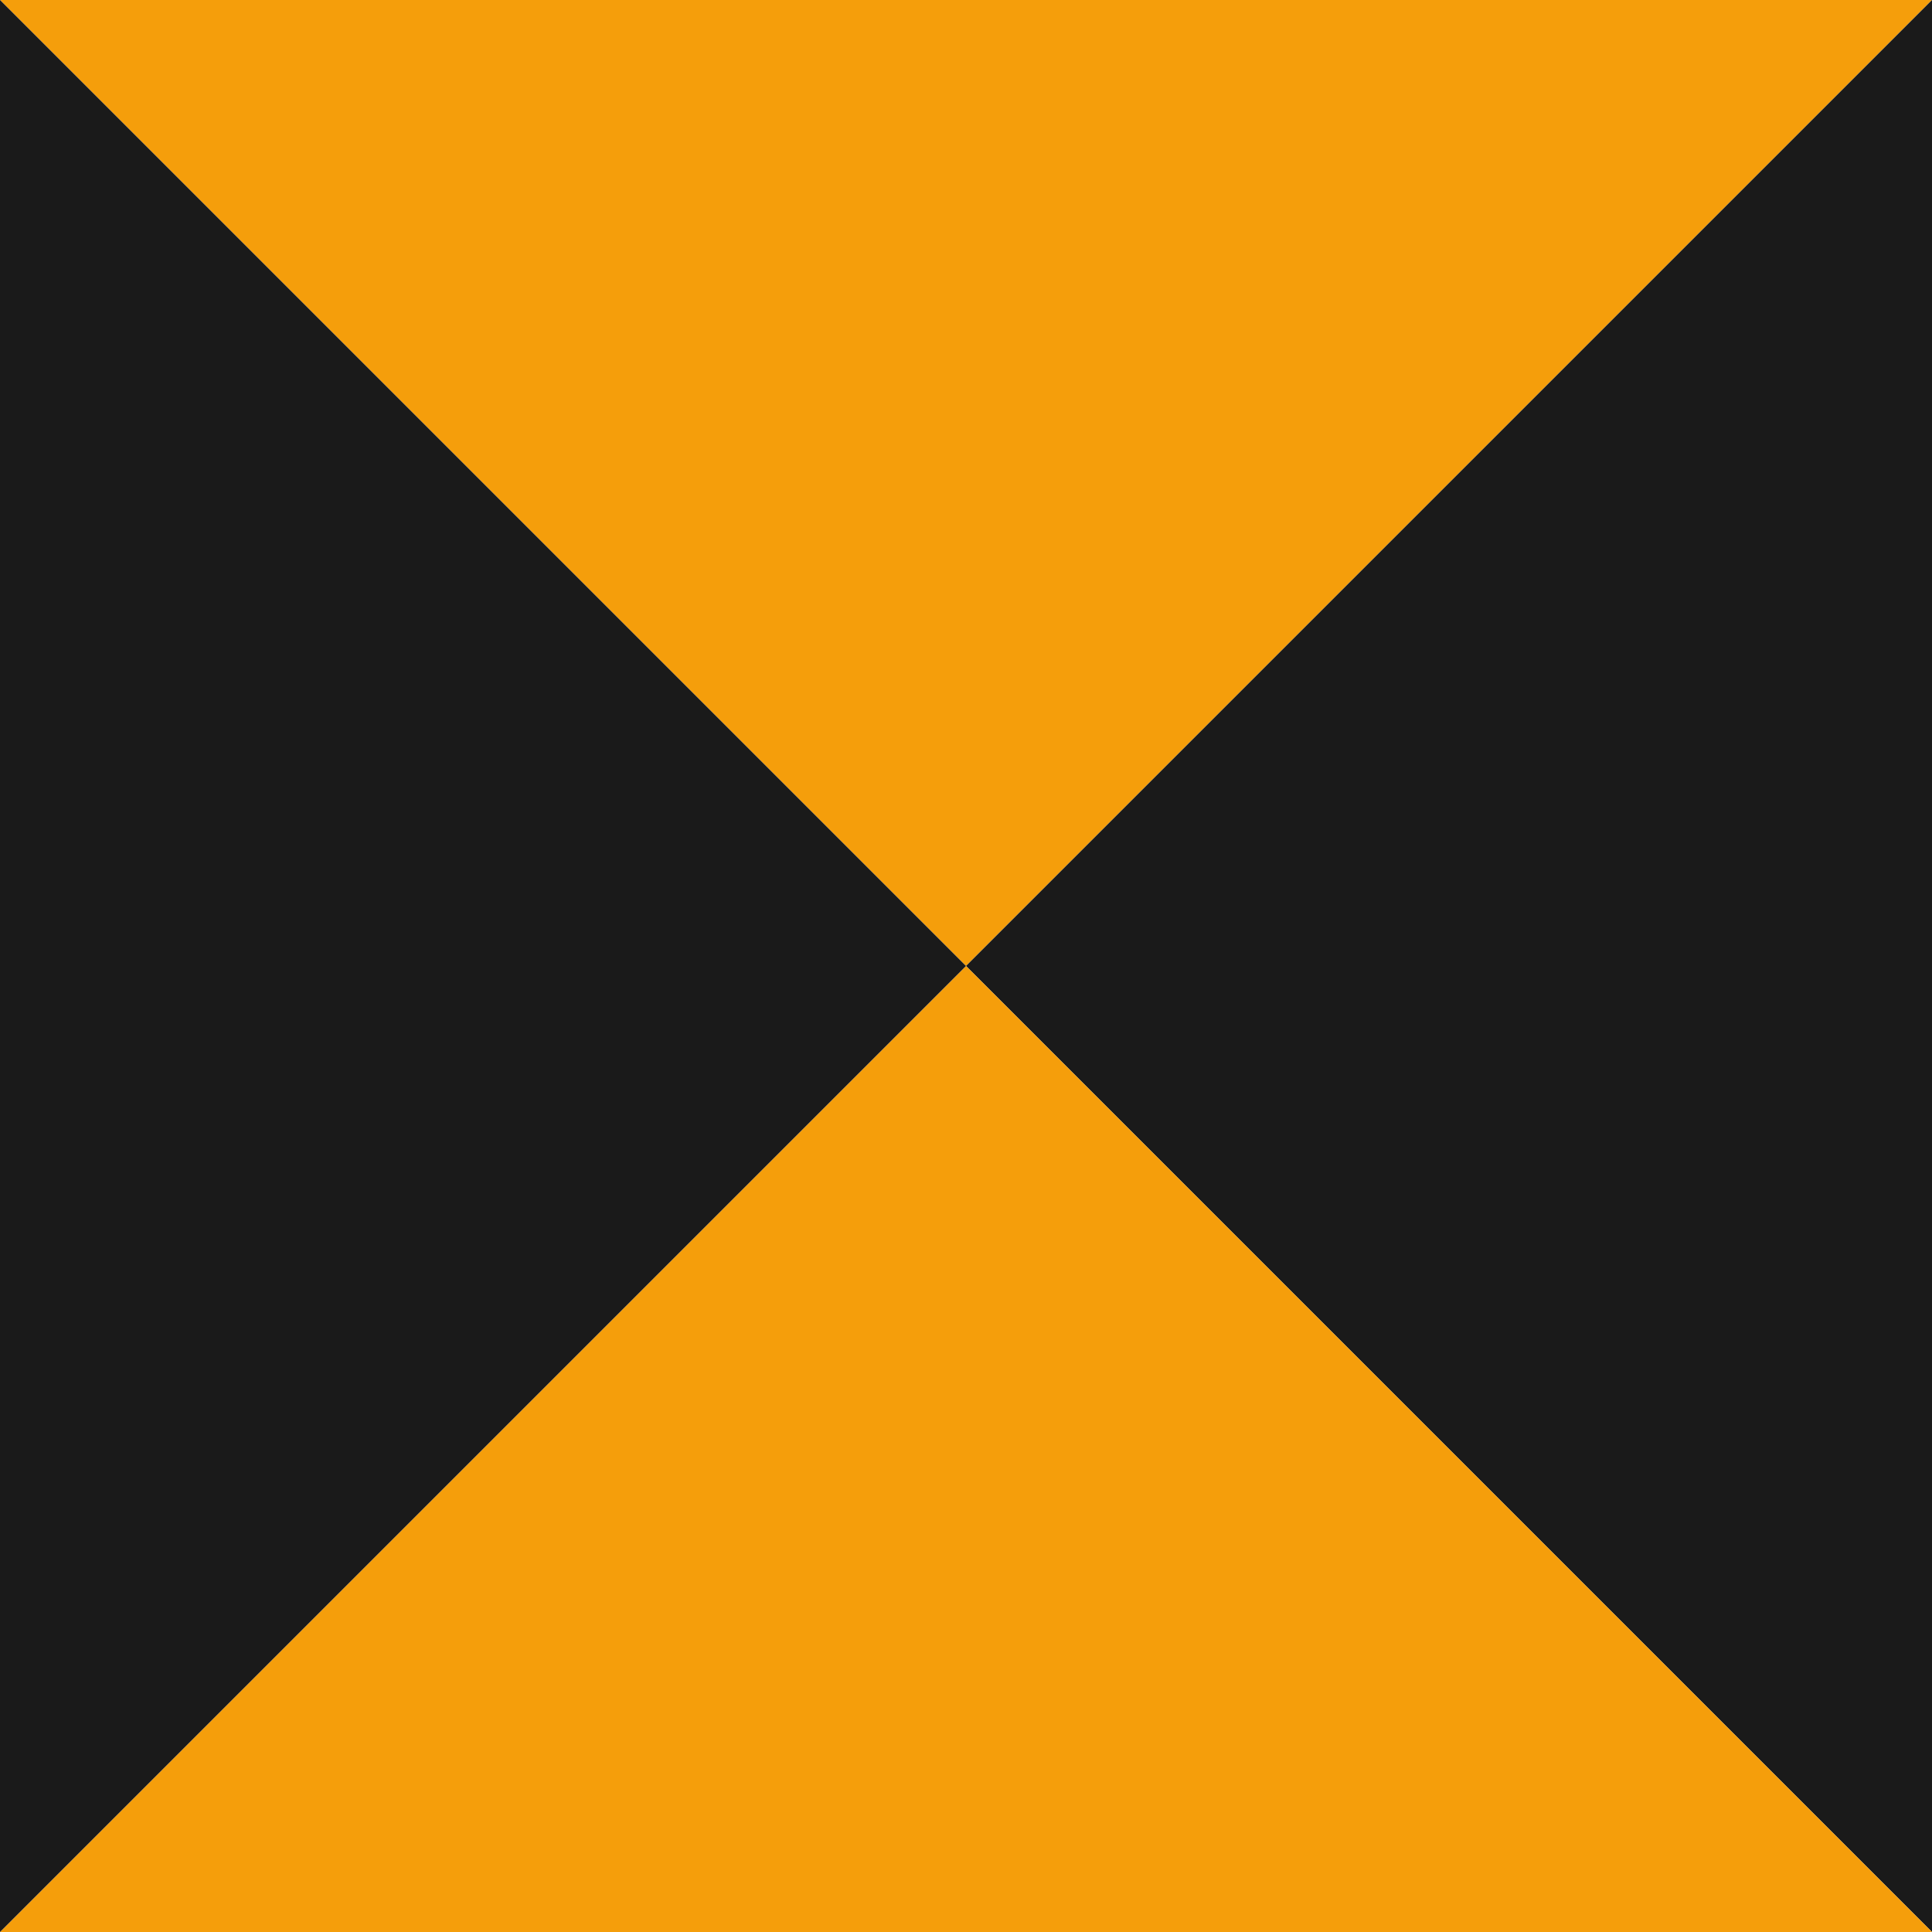 <svg width="32" height="32" viewBox="0 0 32 32" fill="none" xmlns="http://www.w3.org/2000/svg">
  <!-- Top triangle - Primary (amber) -->
  <polygon points="0,0 32,0 16,16" fill="#f59e0b" />
  <!-- Right triangle -->
  <polygon points="32,0 32,32 16,16" fill="#1a1a1a" />
  <!-- Bottom triangle - Primary (amber) -->
  <polygon points="32,32 0,32 16,16" fill="#f59e0b" />
  <!-- Left triangle -->
  <polygon points="0,32 0,0 16,16" fill="#1a1a1a" />
</svg>